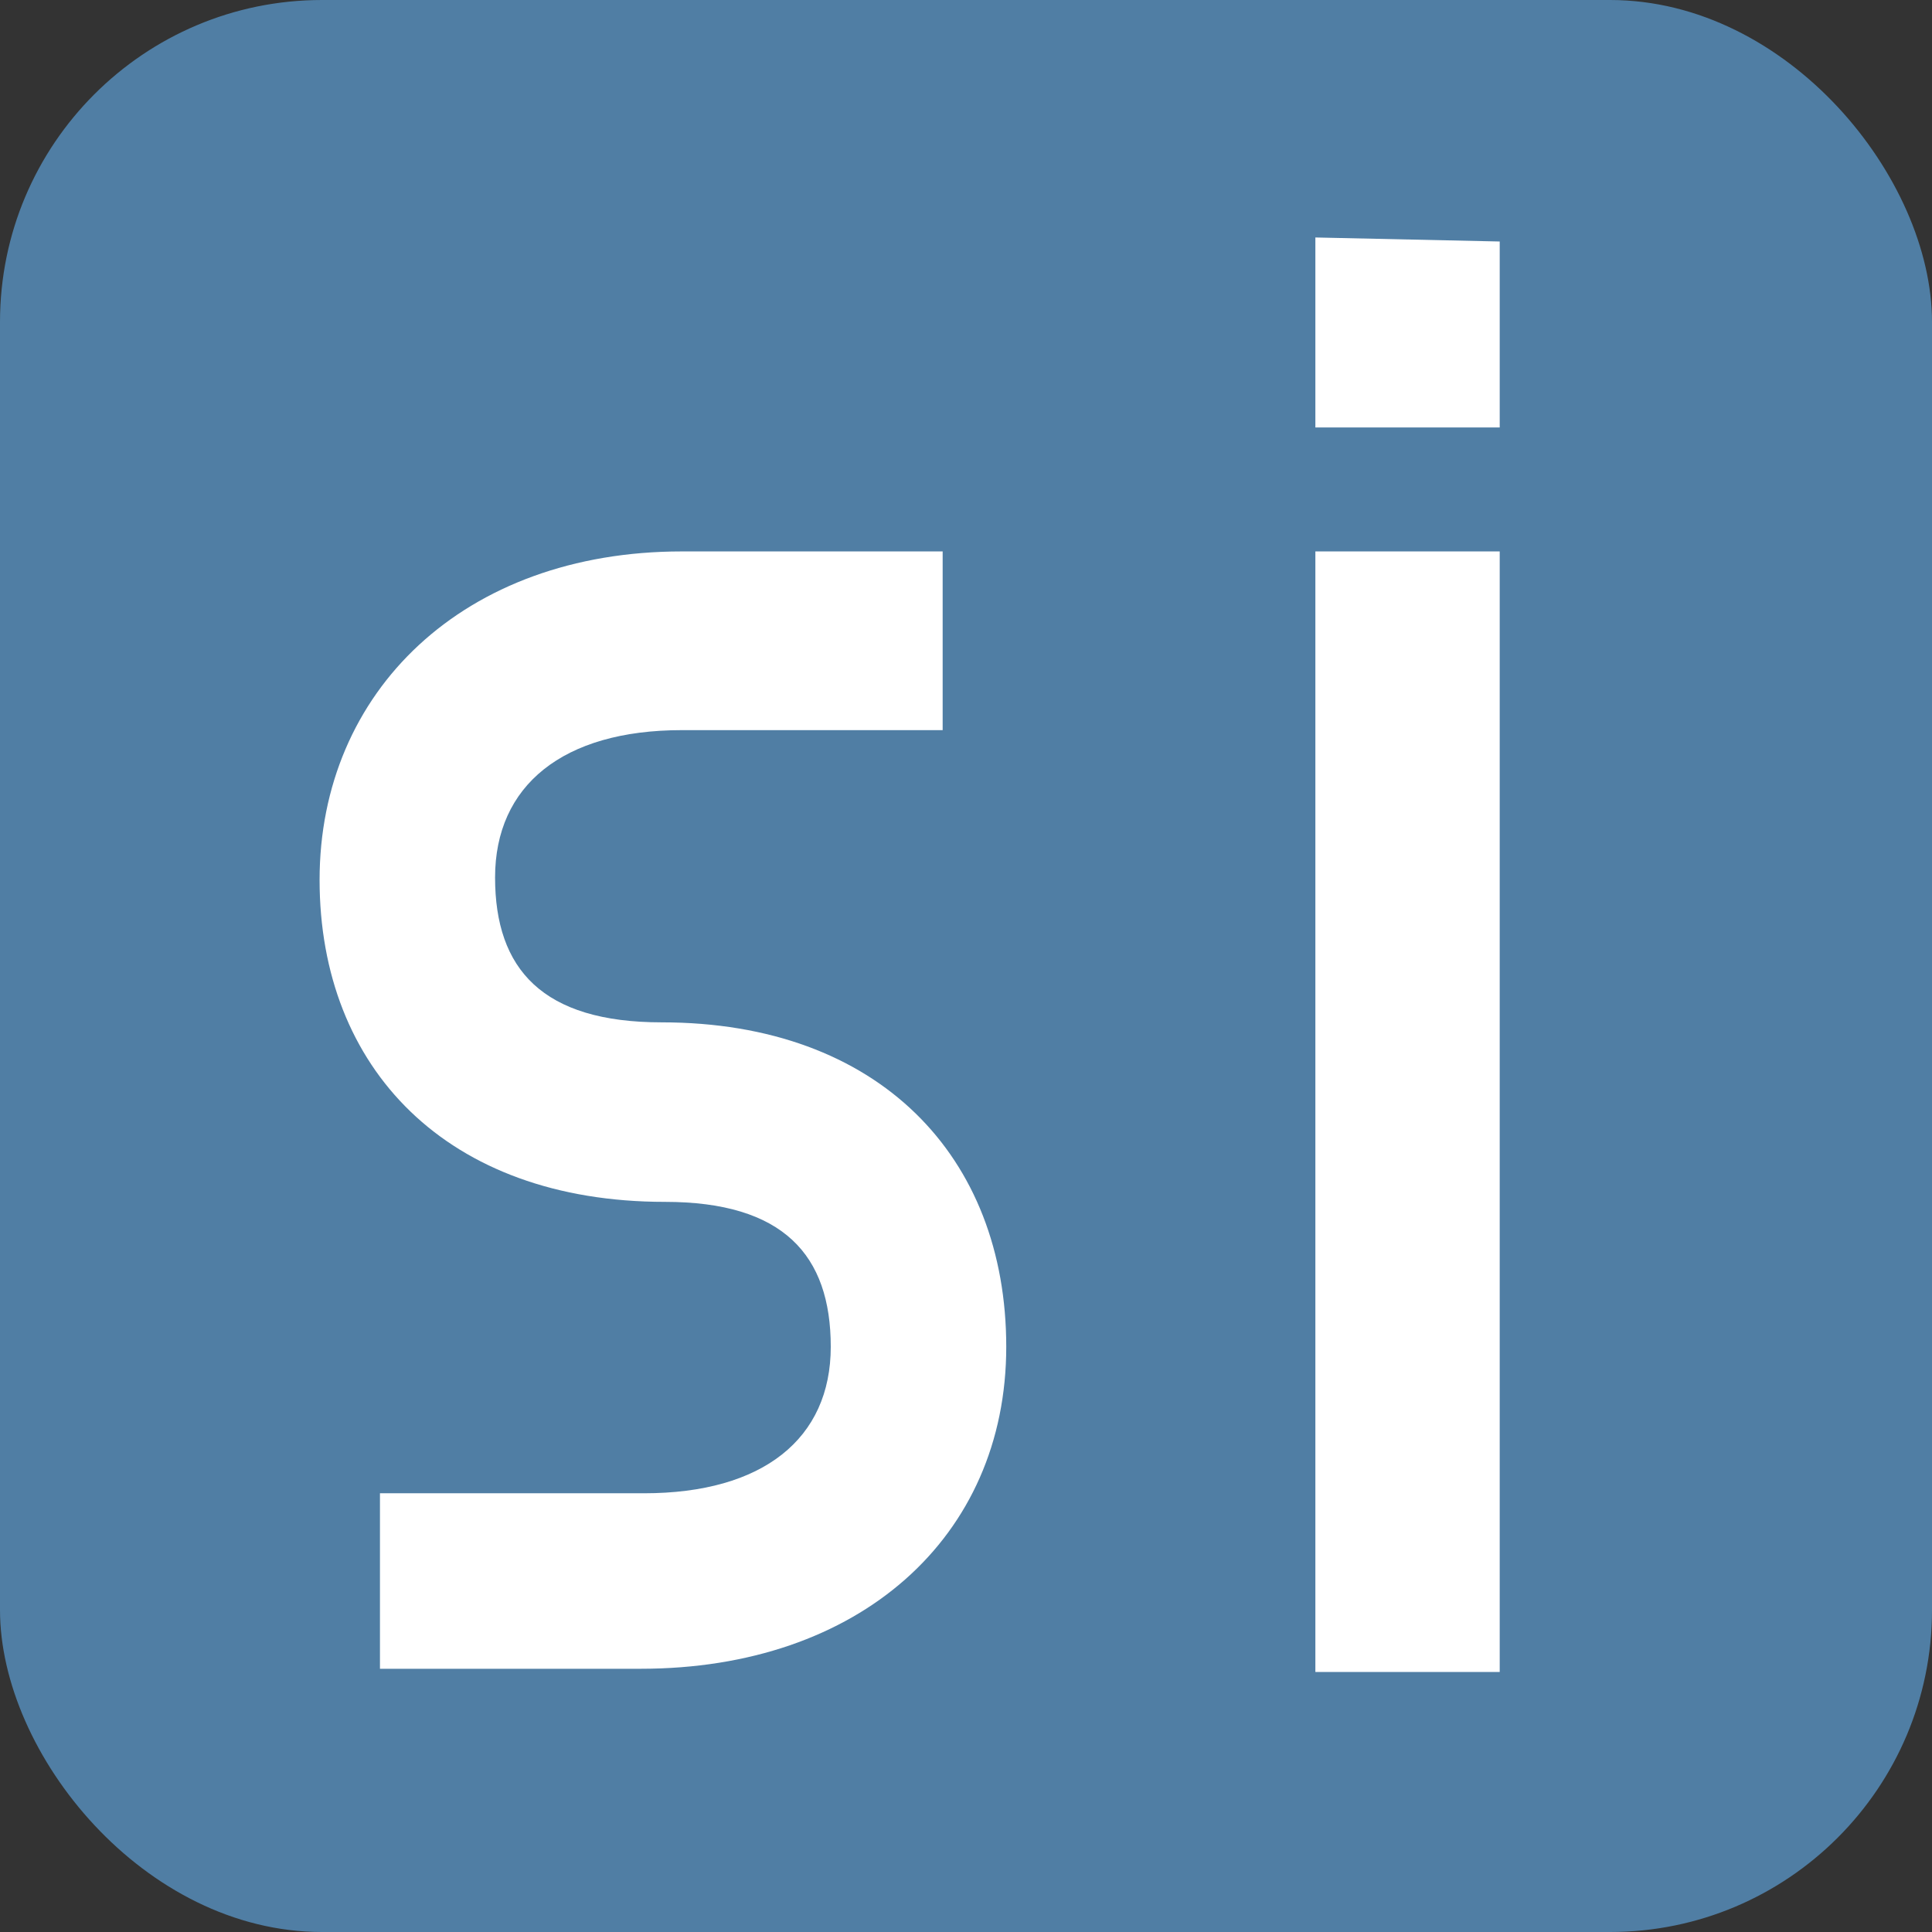 <svg xmlns="http://www.w3.org/2000/svg" viewBox="0 0 24 24"><rect x="0" y="0" width="24" height="24" fill="#333333" stroke="none"/><defs><style>.cls-1{fill:#507ea4;}.cls-2{fill:#fff;}</style></defs><title>icon@350x</title><g id="レイヤー_2" data-name="レイヤー 2"><g id="レイヤー_1-2" data-name="レイヤー 1"><rect class="cls-1" width="24" height="24" rx="4" ry="4"/><path class="cls-2" d="M12.5,16.73c0,2.37-1.83,4-4.54,4H4.72V18.55H8c1.48,0,2.32-.68,2.32-1.82s-.59-1.8-2.06-1.8c-2.71,0-4.29-1.66-4.29-4S5.76,6.85,8.47,6.85h3.24V9.07H8.47c-1.48,0-2.32.69-2.32,1.83s.59,1.8,2.07,1.8C10.92,12.7,12.5,14.37,12.5,16.73Z"/><path class="cls-2" d="M16.34,6.85V20.77h2.29V6.85Zm0-3.9V5.31h2.29V3Z"/></g></g></svg>
